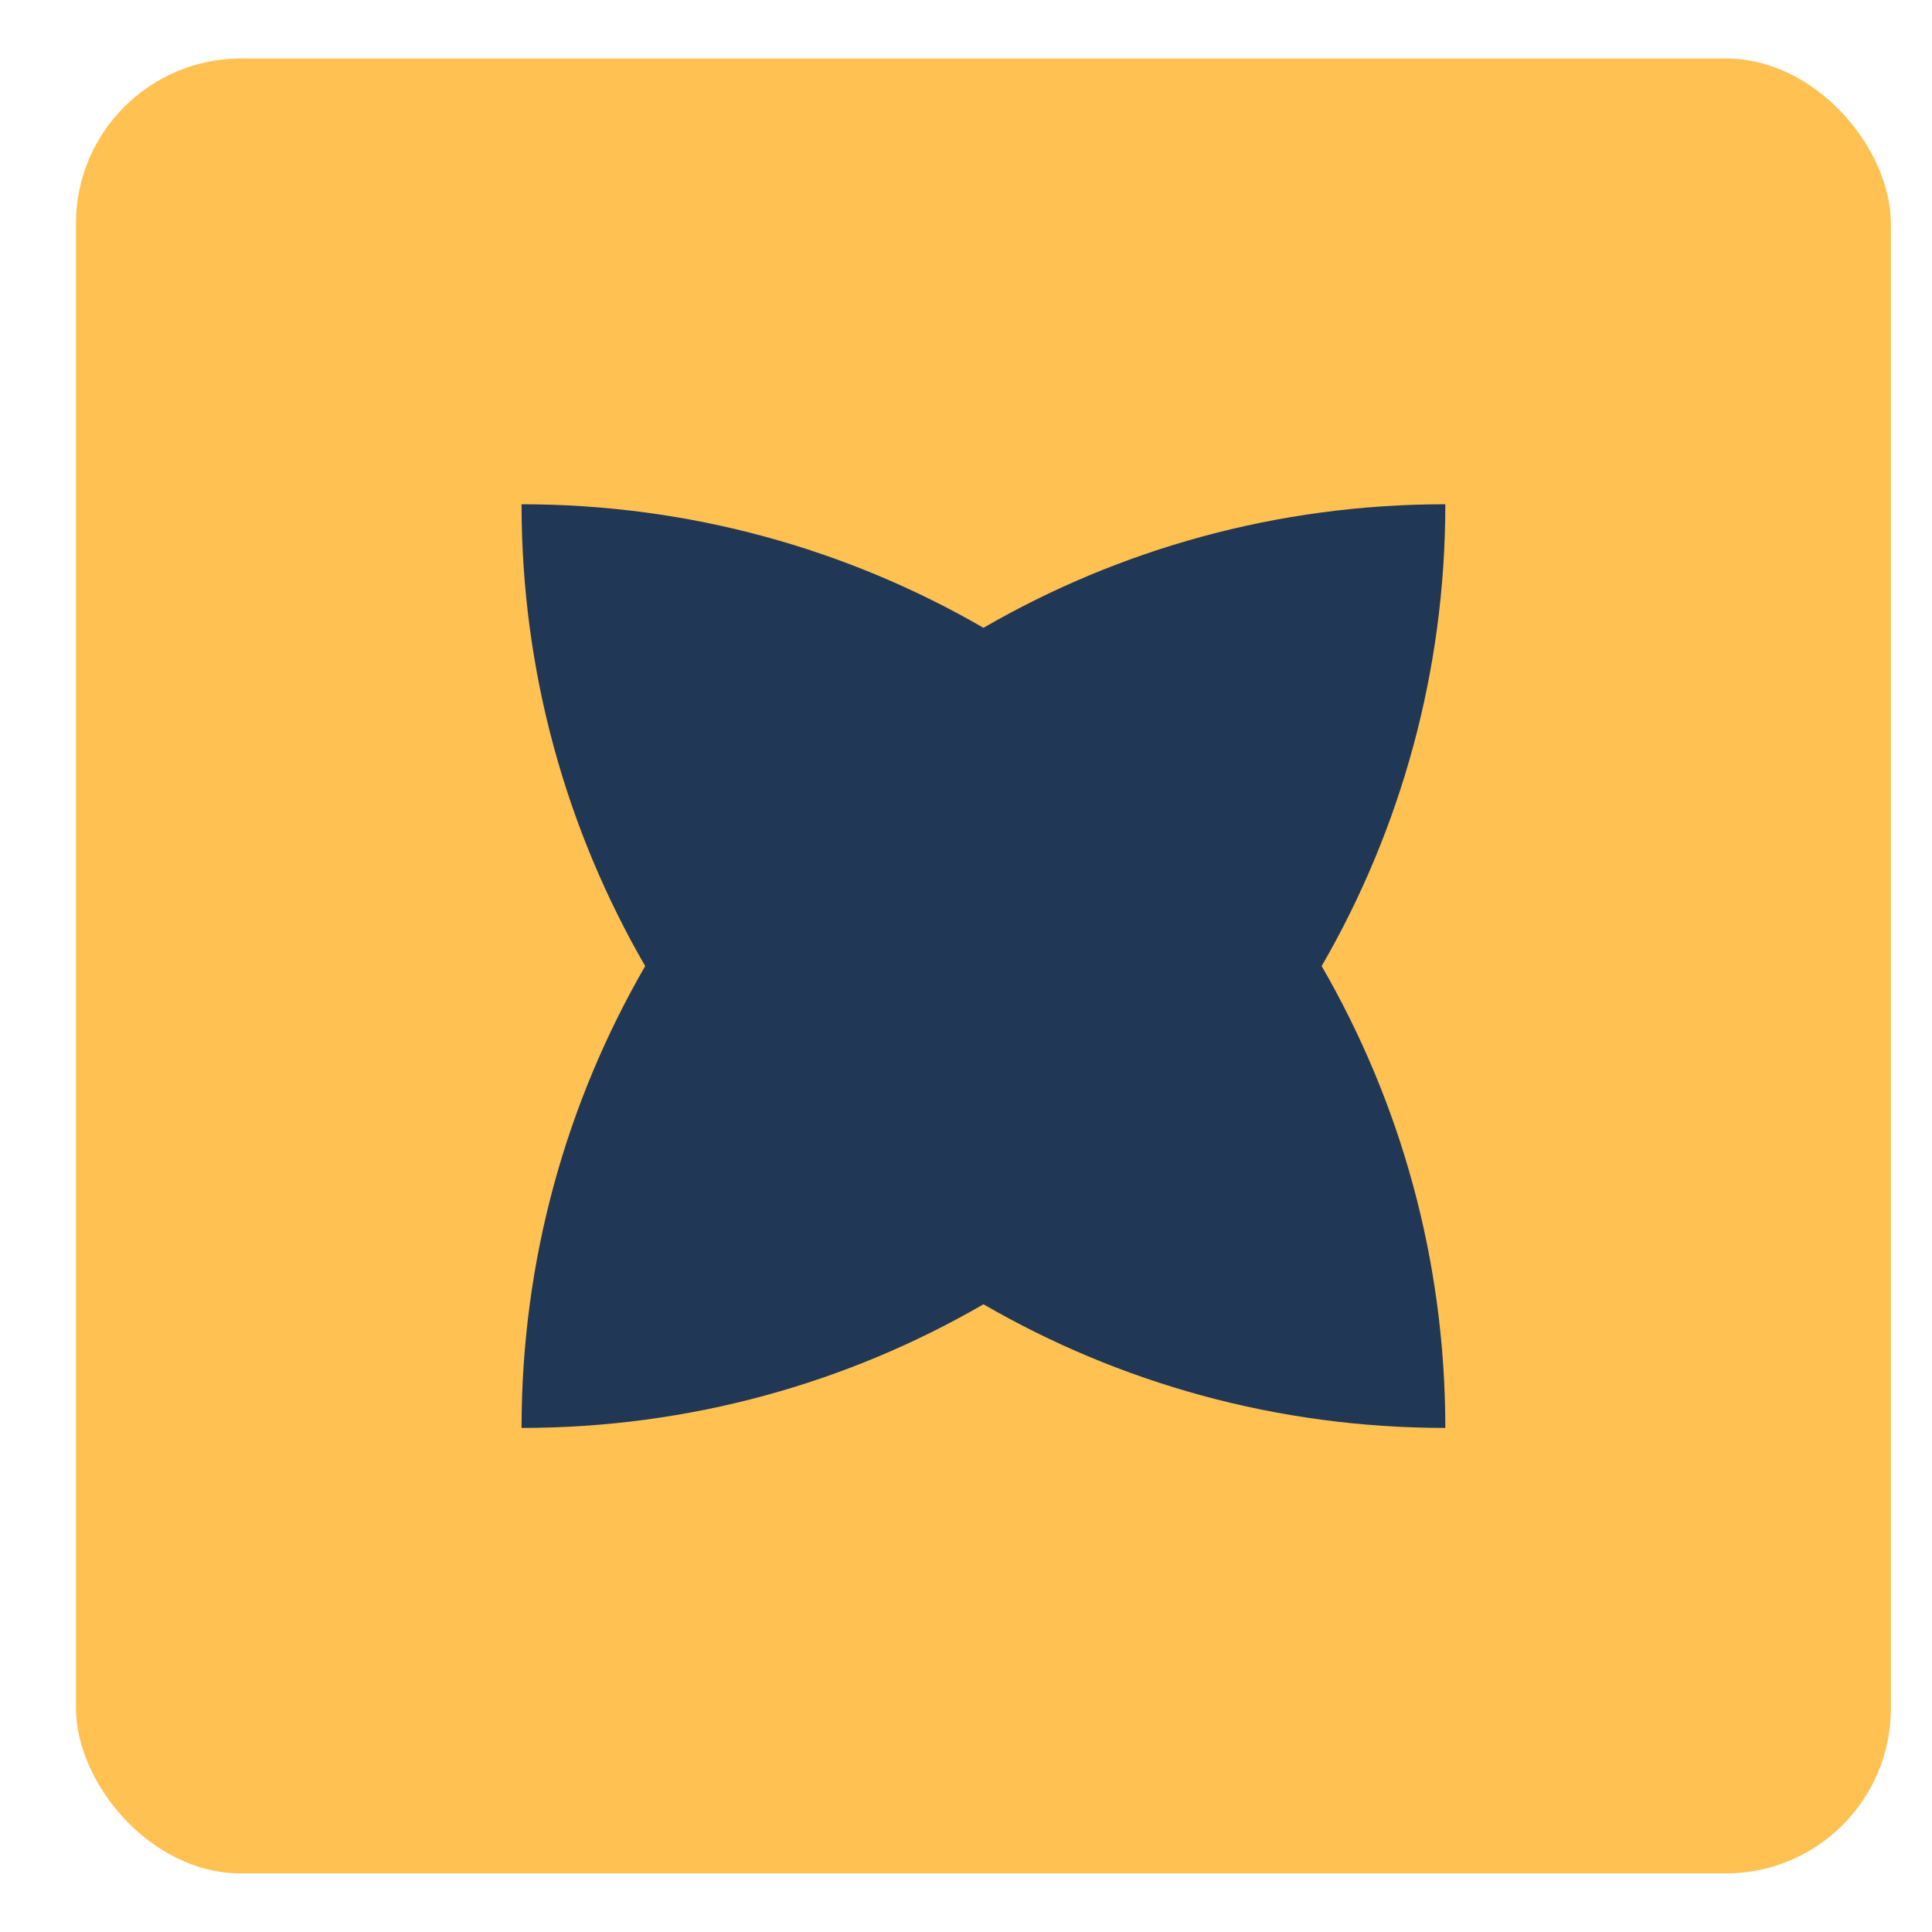 <svg width="22" height="22" viewBox="0 0 22 22" fill="none" xmlns="http://www.w3.org/2000/svg">
<g clip-path="url(#clip0_2012_2153)">
<path d="M21.886 0.5H0.703V21.335H21.886V0.5Z" fill="#FFC151"/>
<path d="M16.458 5.742C14.542 5.742 12.746 6.254 11.199 7.149C9.652 6.254 7.855 5.742 5.939 5.742C5.939 7.657 6.452 9.454 7.347 11.001C6.452 12.548 5.939 14.344 5.939 16.26C7.855 16.26 9.652 15.748 11.199 14.852C12.746 15.748 14.542 16.26 16.458 16.26C16.458 14.344 15.945 12.548 15.05 11.001C15.945 9.454 16.458 7.657 16.458 5.742Z" fill="#203756"/>
</g>
<defs>
<clipPath id="clip0_2012_2153">
<rect x="0.865" y="0.666" width="20.667" height="20.667" rx="1.879" fill="white"/>
</clipPath>
</defs>
</svg>
